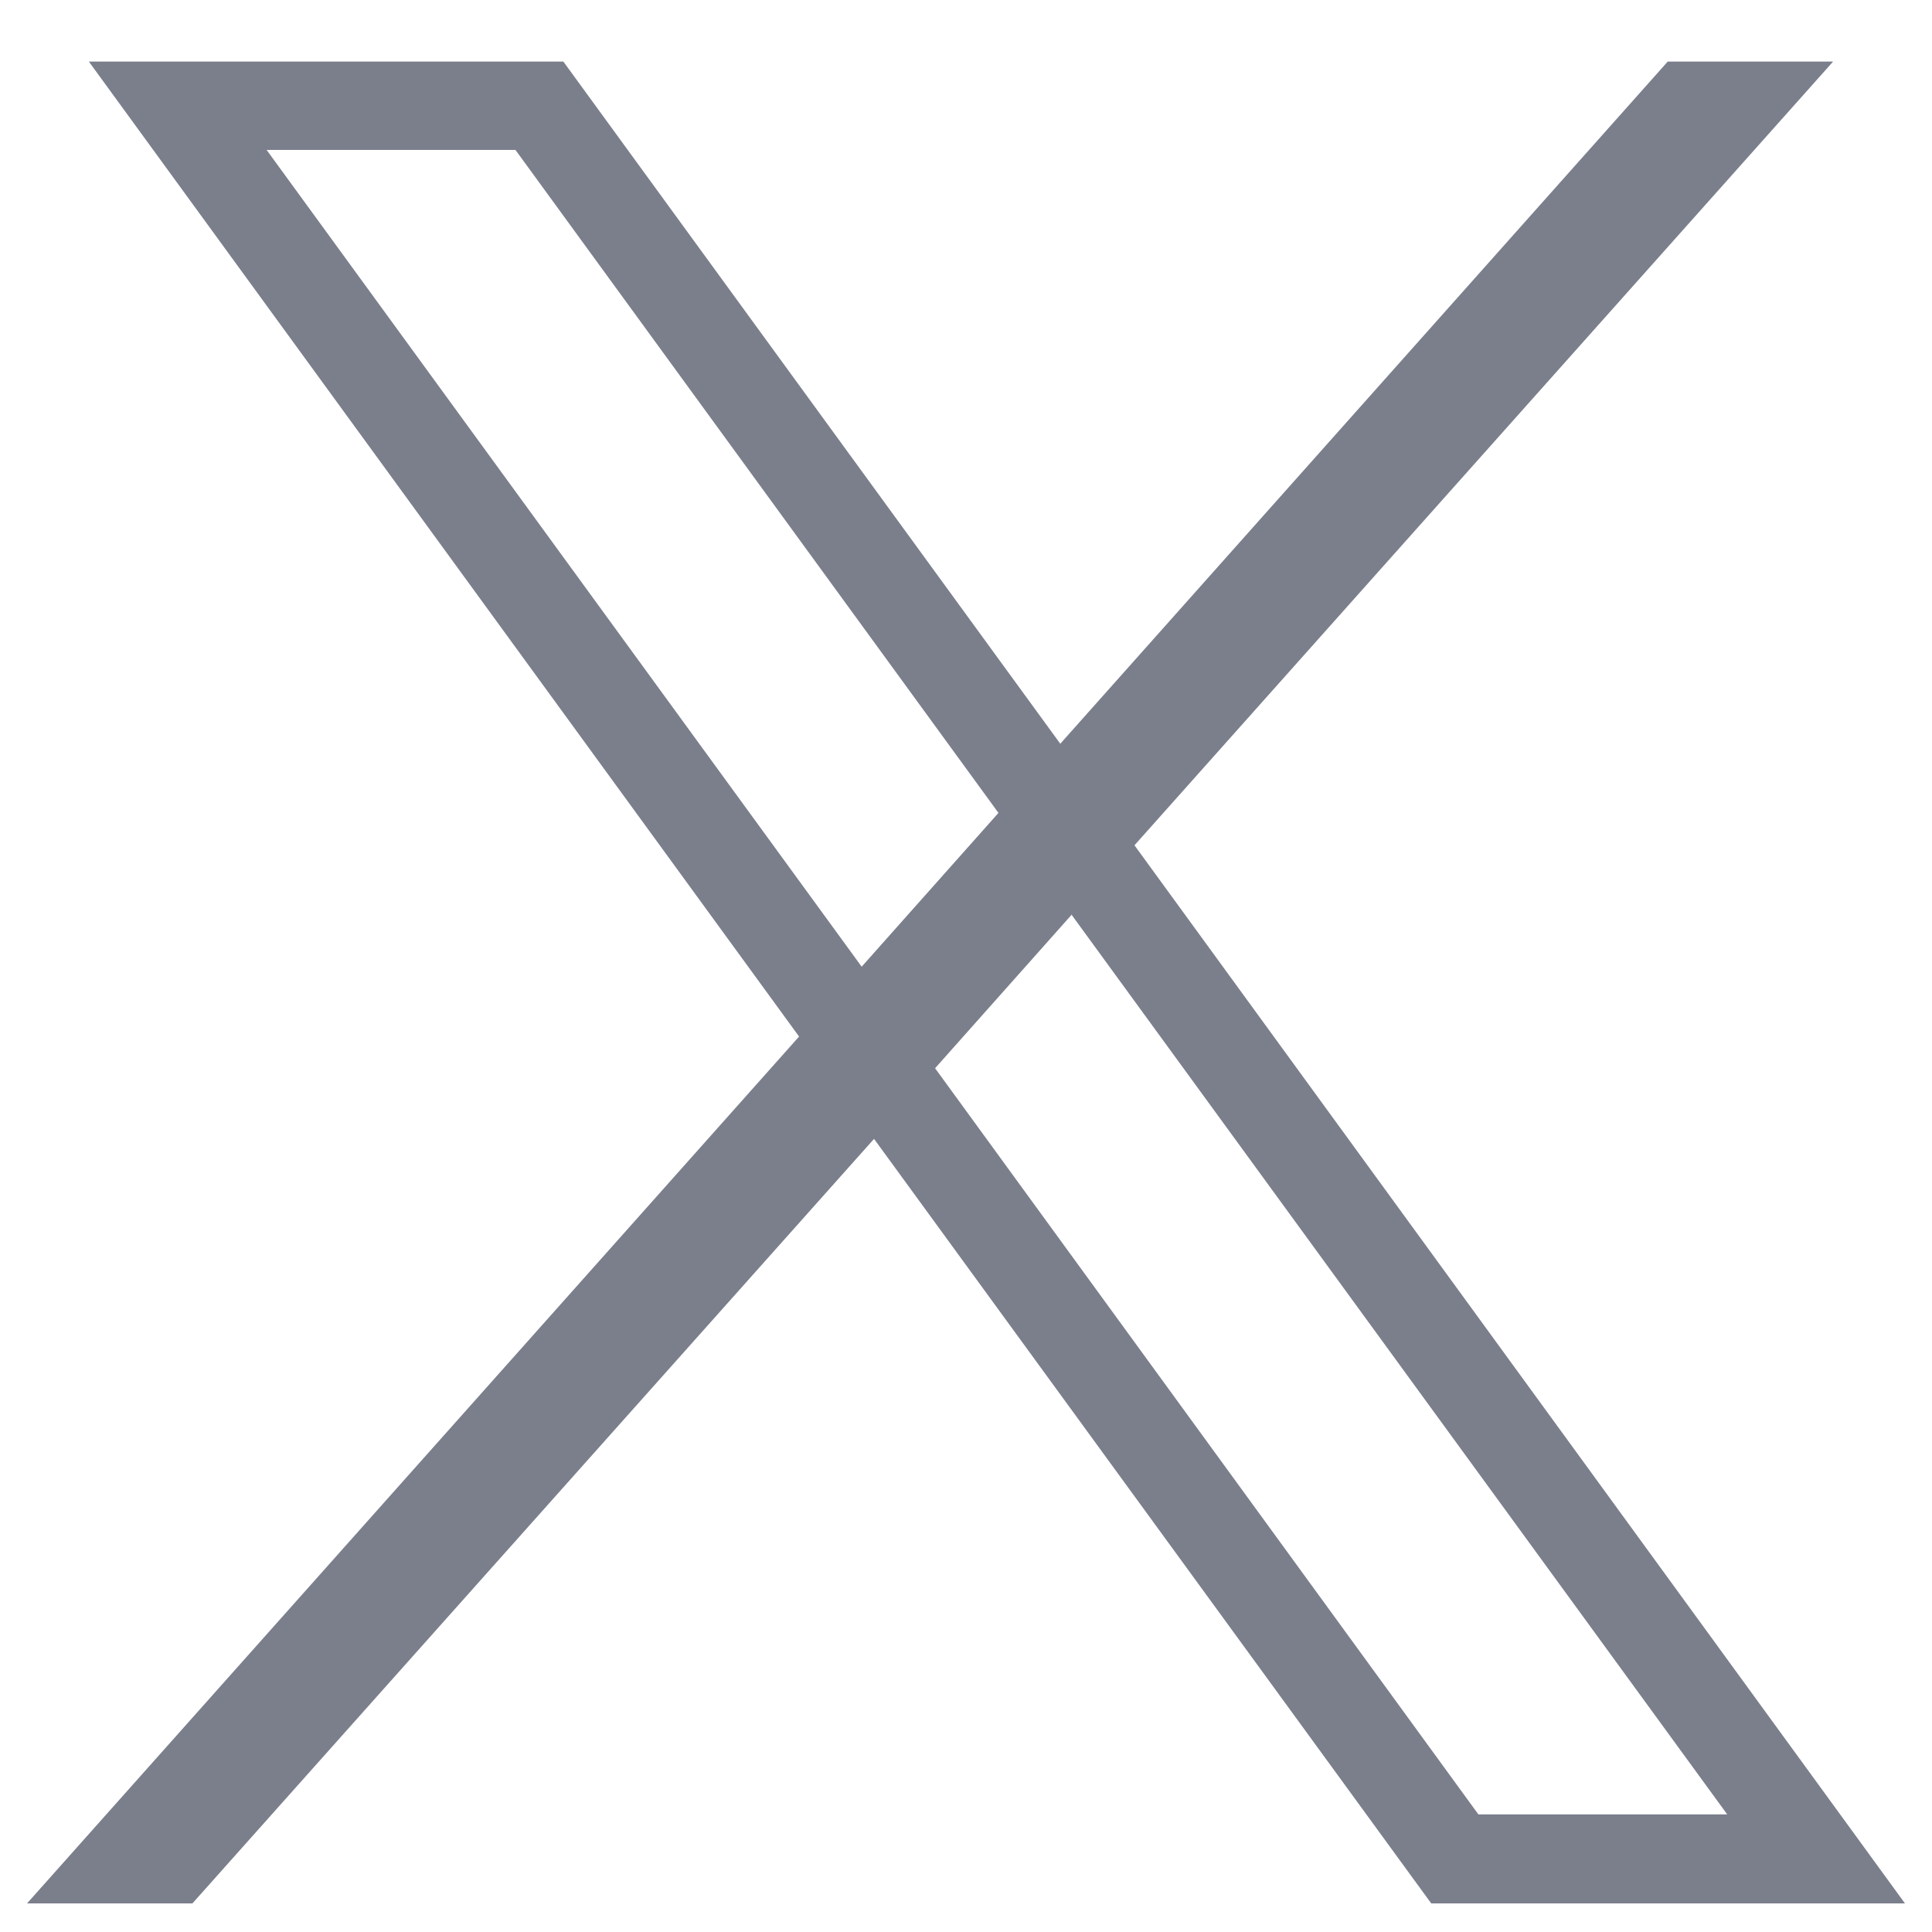 <svg width="25" height="25" viewBox="0 0 25 25" fill="none" xmlns="http://www.w3.org/2000/svg">
<path d="M24.65 24.63L14.68 10.938L23.72 0.797H21.58L13.72 9.624L7.29 0.797H1.15L10.34 13.413L0.35 24.63H2.49L11.31 14.737L18.52 24.63H24.66H24.65ZM3.45 1.94H6.67L12.92 10.519L11.15 12.509L3.45 1.94ZM13.87 11.842L22.35 23.478H19.13L12.1 13.823L13.87 11.833V11.842Z" fill="#7B7F8C"/>
</svg>
